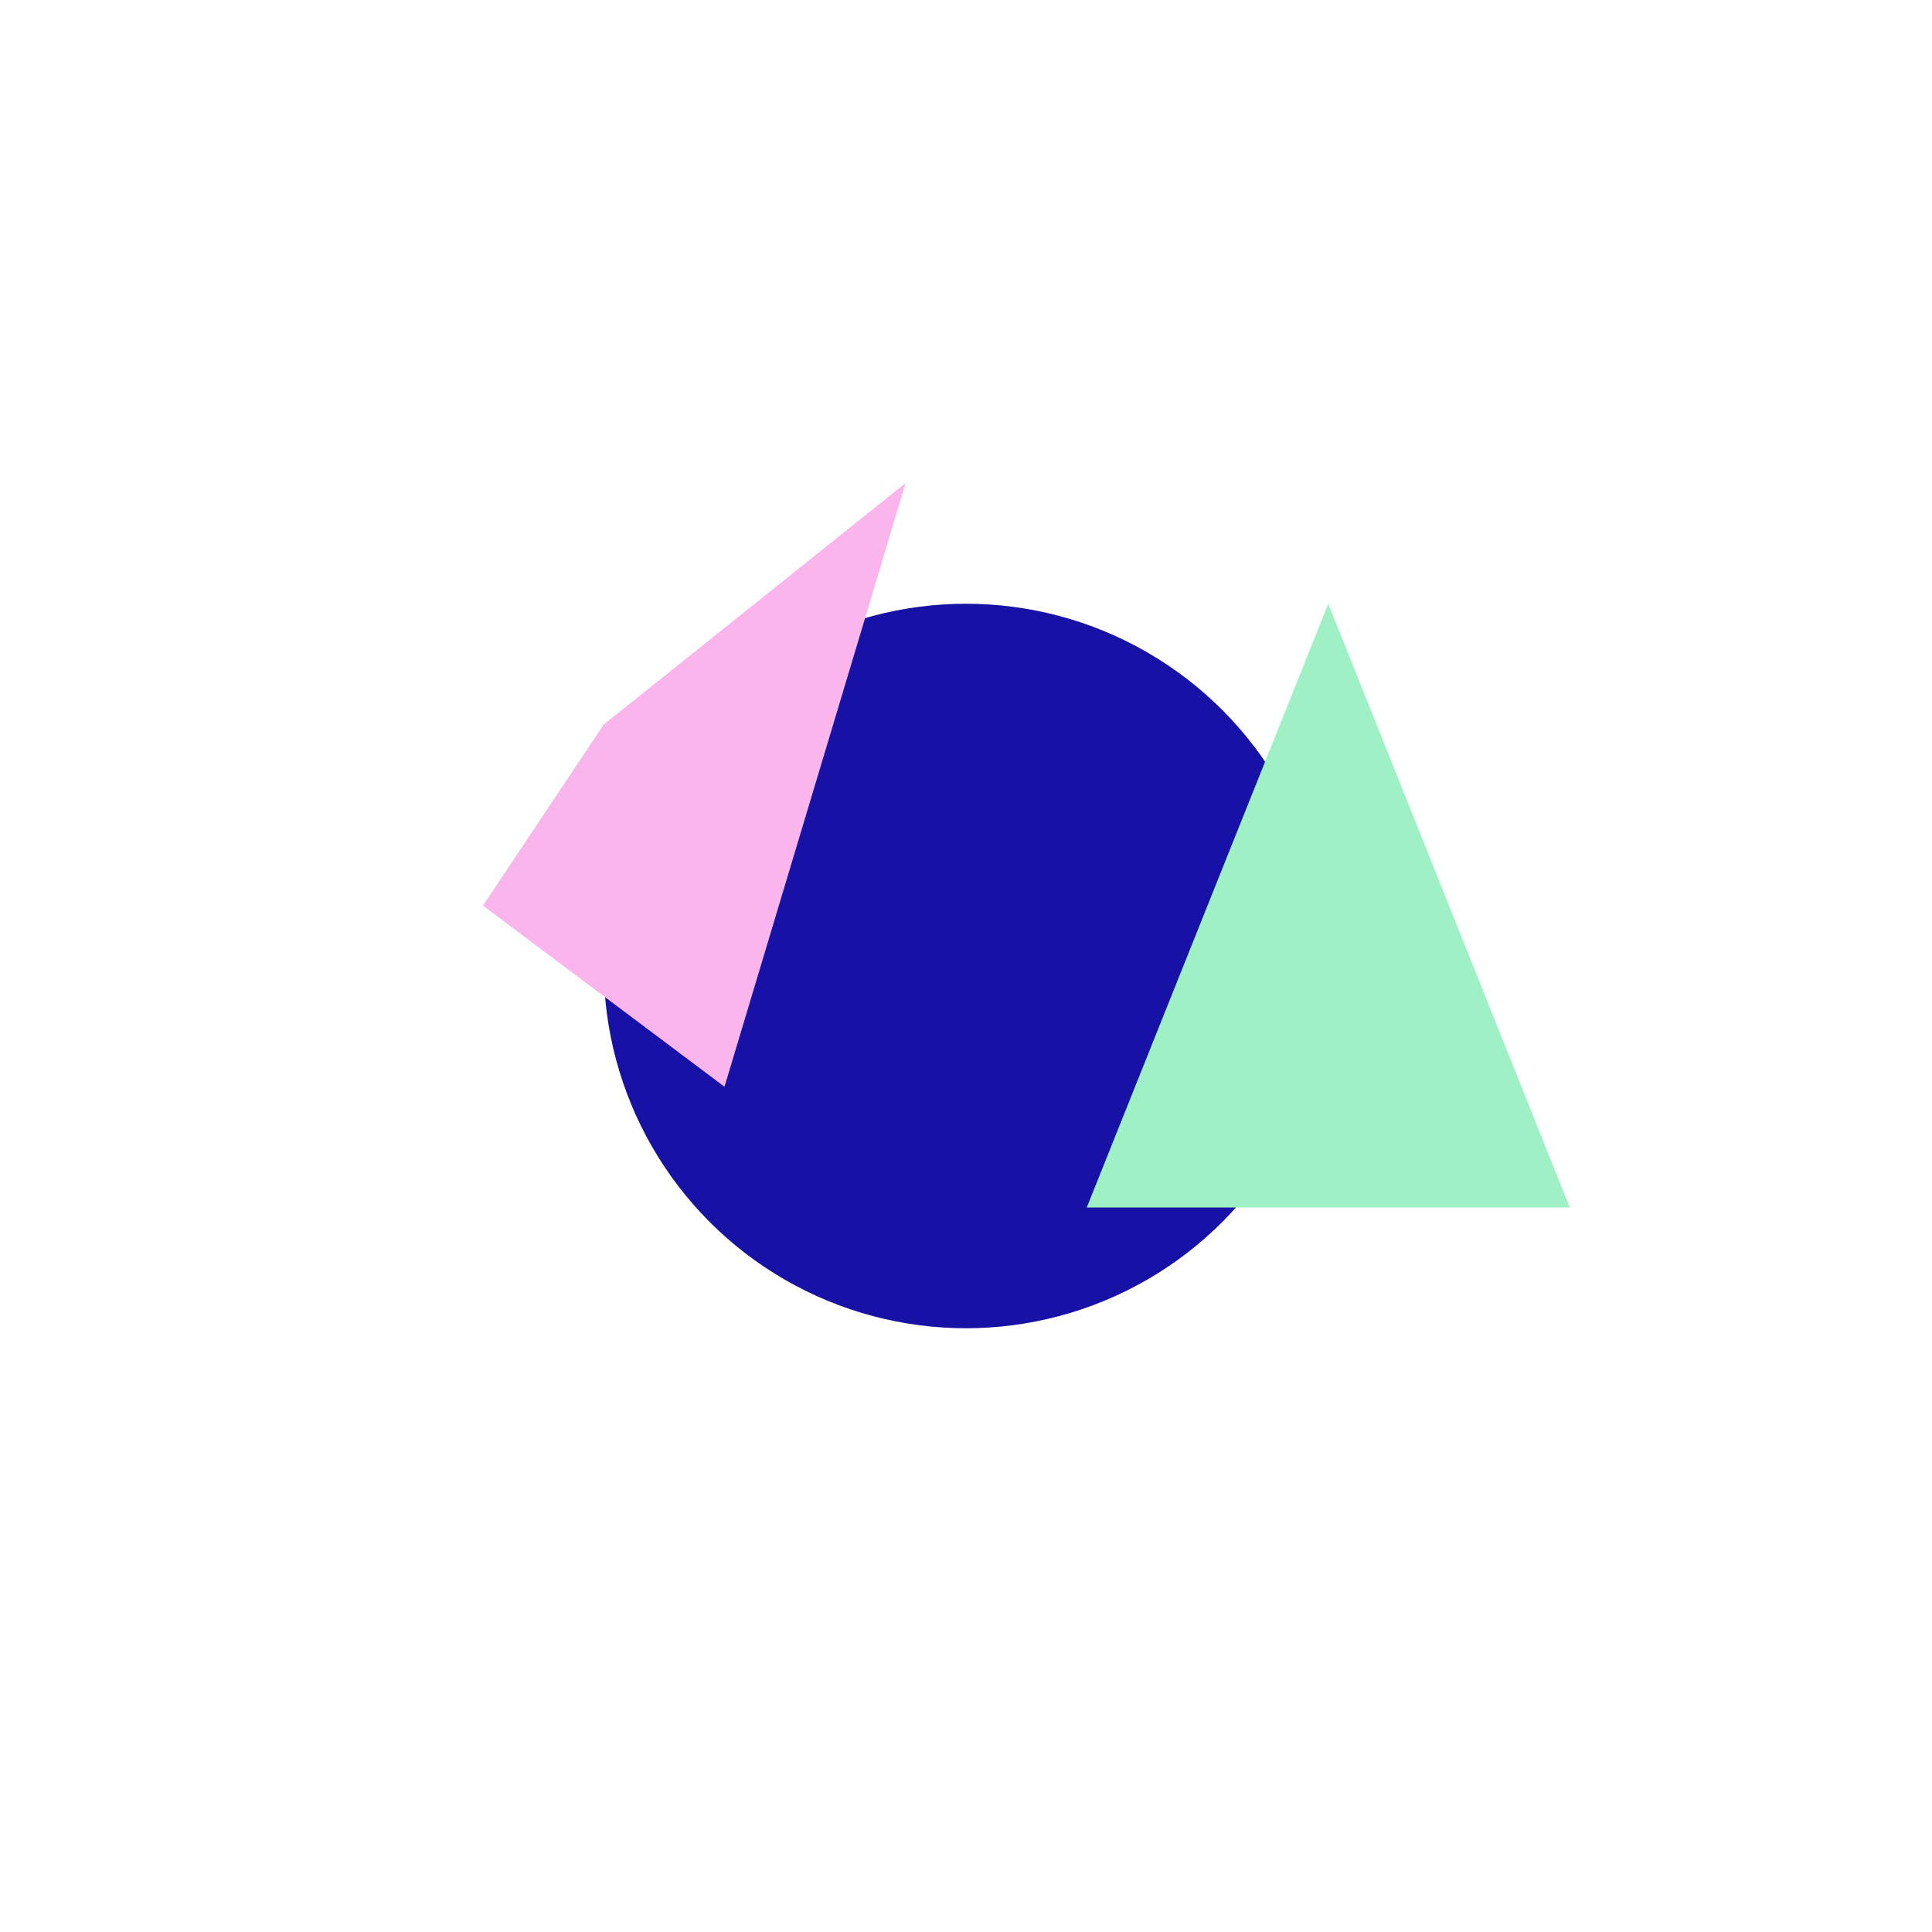 <svg width="32" height="32" viewBox="0 0 32 32" fill="none" xmlns="http://www.w3.org/2000/svg">
  <circle cx="16" cy="16" r="6" fill="#1811a5"/>
  <polygon points="22,10 26,20 18,20" fill="#9ff1c5"/>
  <polygon points="10,12 15,8 12,18 8,15" fill="#fab5ec"/>
</svg>